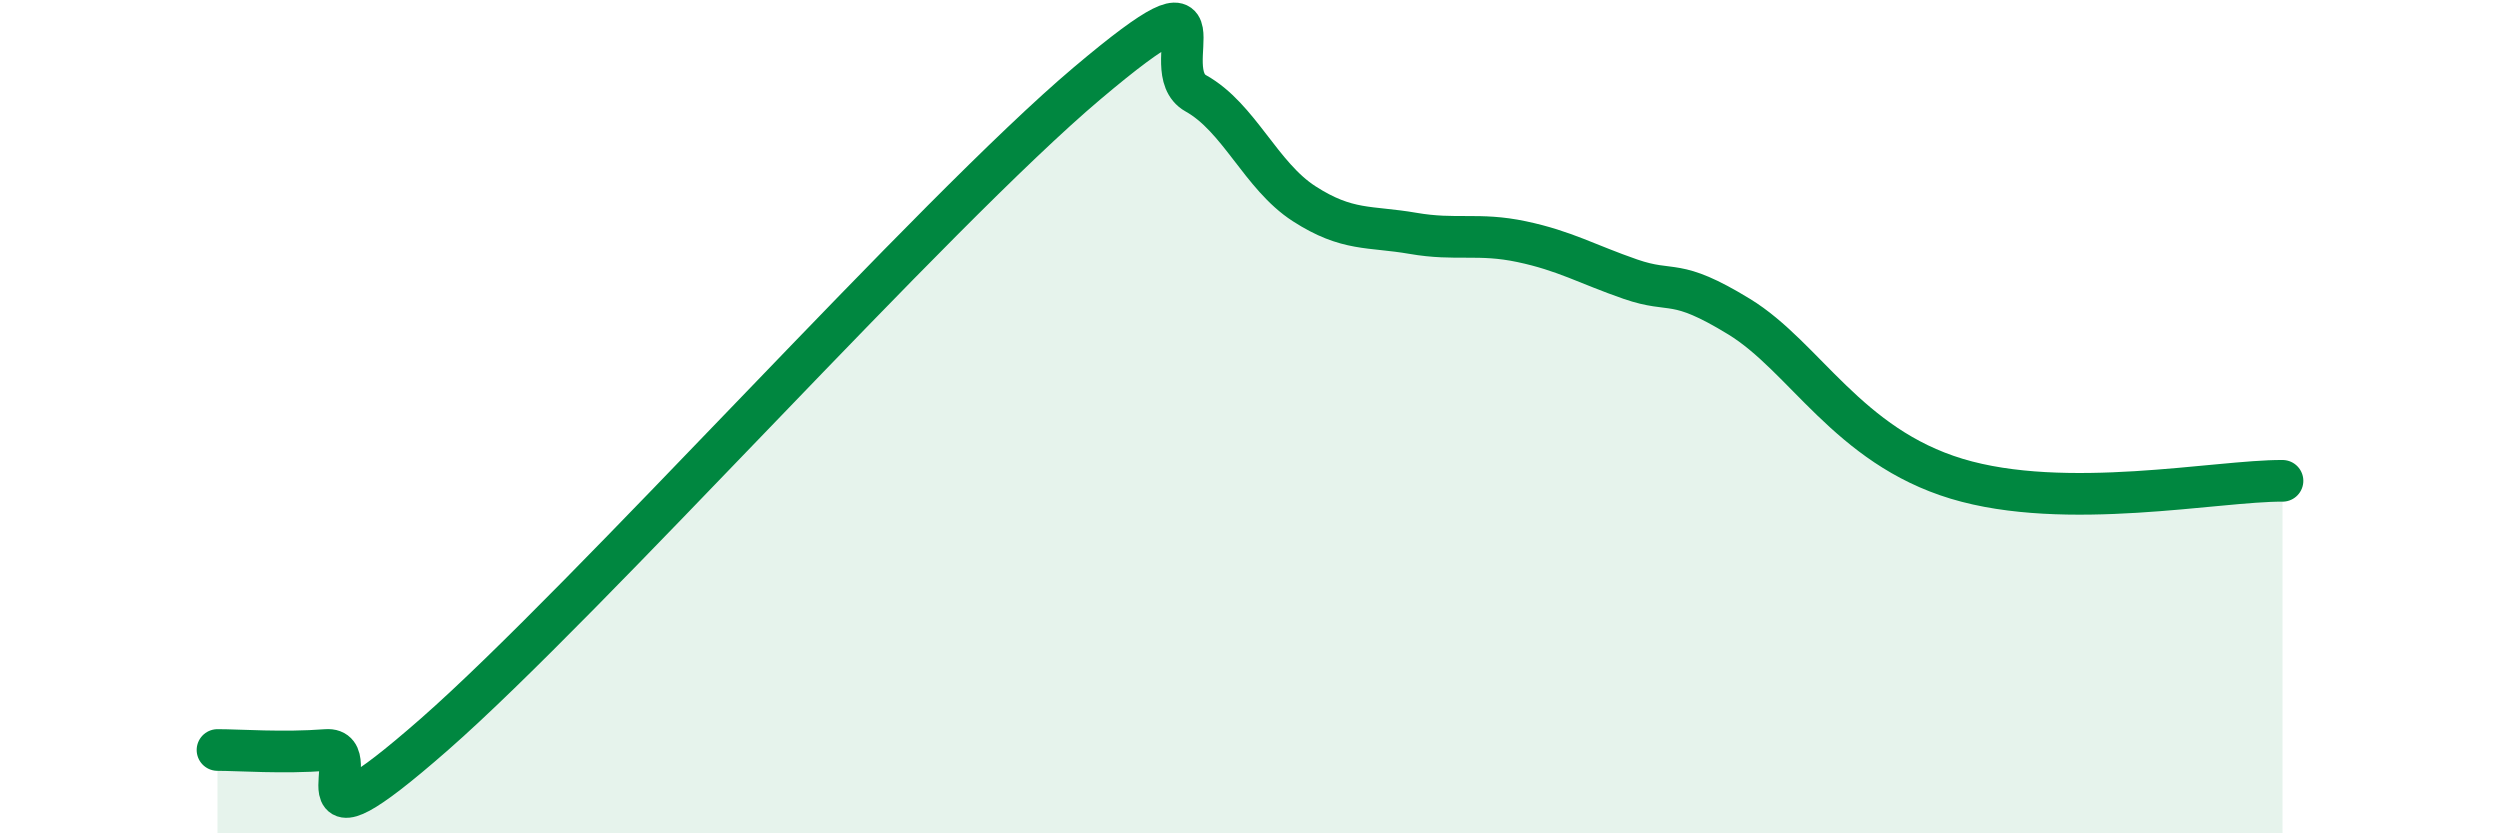 
    <svg width="60" height="20" viewBox="0 0 60 20" xmlns="http://www.w3.org/2000/svg">
      <path
        d="M 5.22,18 C 5.74,18 6.79,18.08 7.83,18 C 8.87,17.92 6.78,20.82 10.43,17.62 C 14.08,14.42 22.44,5.08 26.09,2 C 29.74,-1.08 27.66,1.66 28.7,2.24 C 29.74,2.82 30.26,4.22 31.3,4.89 C 32.34,5.56 32.87,5.42 33.91,5.6 C 34.95,5.78 35.48,5.58 36.52,5.8 C 37.56,6.02 38.09,6.34 39.13,6.7 C 40.17,7.06 40.17,6.64 41.74,7.6 C 43.31,8.56 44.35,10.7 46.96,11.49 C 49.57,12.28 53.22,11.53 54.78,11.54L54.78 20L5.22 20Z"
        fill="#008740"
        opacity="0.1"
        stroke-linecap="round"
        stroke-linejoin="round"
      />
      <path
        d="M 5.22,18 C 5.74,18 6.79,18.08 7.83,18 C 8.87,17.92 6.78,20.82 10.43,17.62 C 14.08,14.42 22.44,5.08 26.09,2 C 29.74,-1.08 27.66,1.66 28.7,2.24 C 29.74,2.82 30.26,4.22 31.3,4.89 C 32.34,5.56 32.87,5.42 33.91,5.6 C 34.95,5.78 35.48,5.58 36.52,5.8 C 37.56,6.02 38.09,6.34 39.13,6.7 C 40.17,7.06 40.17,6.64 41.74,7.6 C 43.31,8.56 44.35,10.7 46.96,11.49 C 49.57,12.28 53.22,11.53 54.78,11.54"
        stroke="#008740"
        stroke-width="1"
        fill="none"
        stroke-linecap="round"
        stroke-linejoin="round"
      />
    </svg>
  